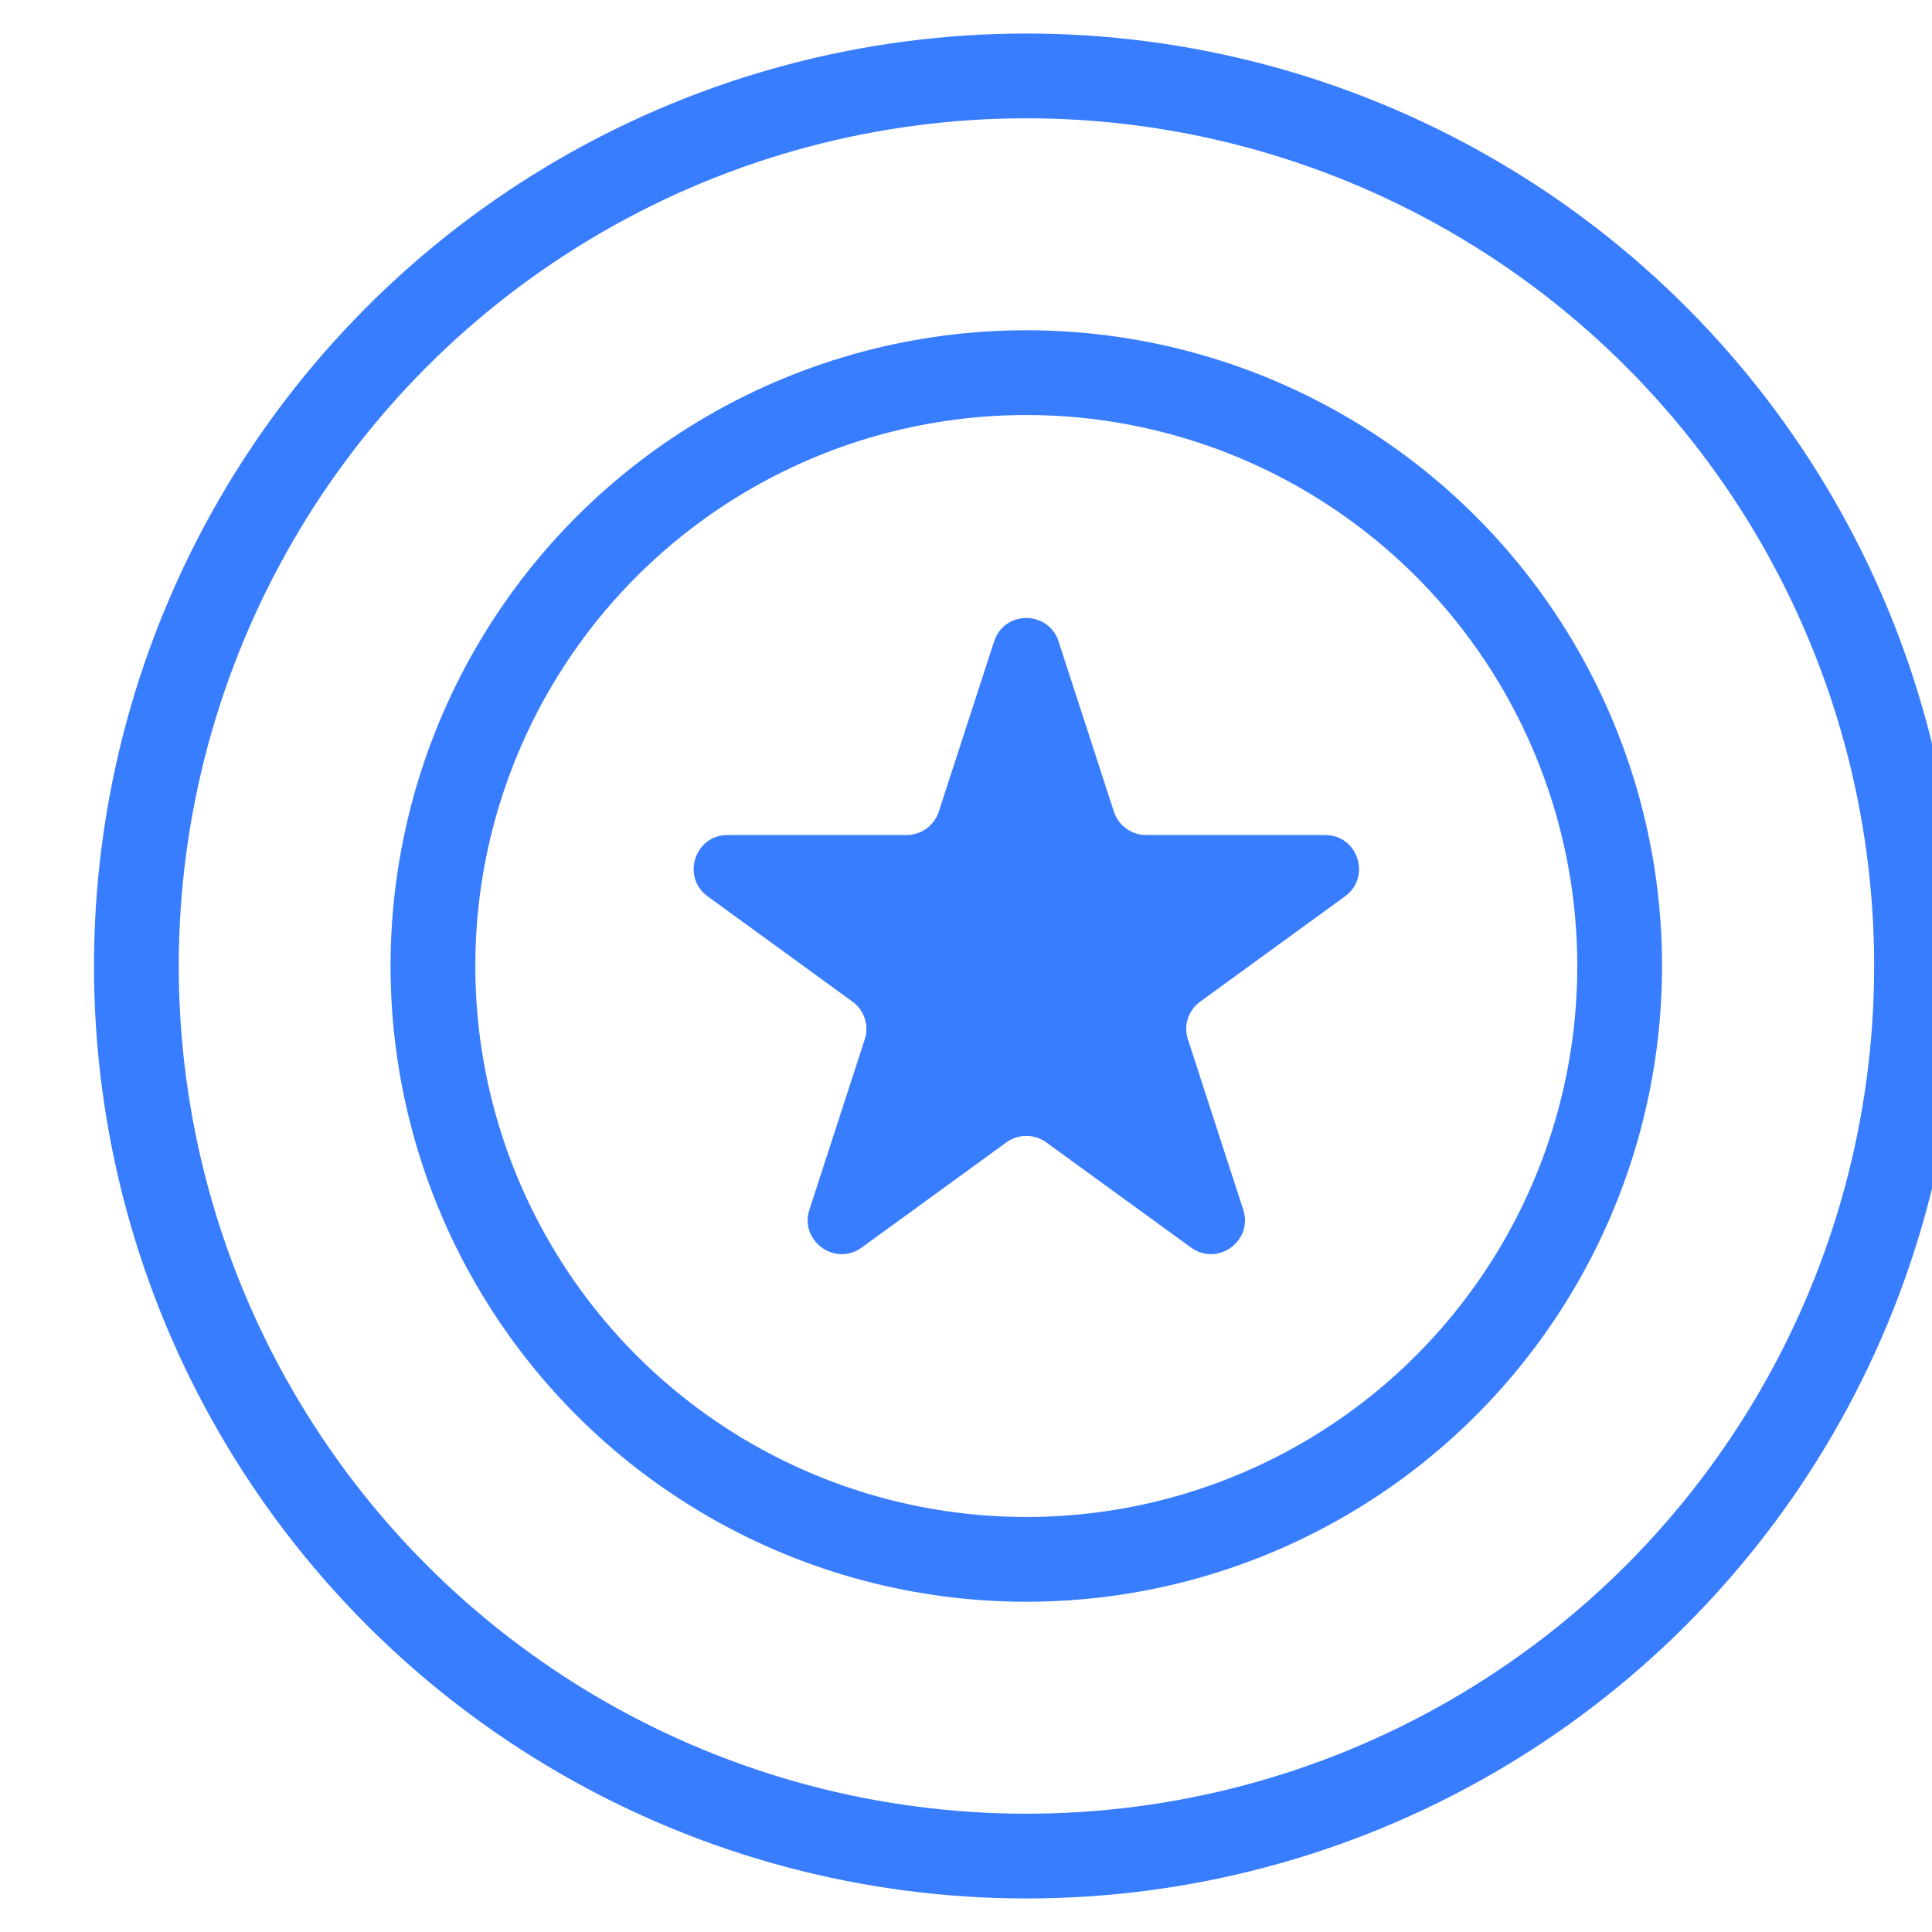 <svg width="24" height="24" viewBox="0 0 24 24" fill="none" xmlns="http://www.w3.org/2000/svg">
<g clip-path="url(#clip0_2001_39709)">
<circle cx="12.751" cy="12" r="11.057" stroke="#397DFF" stroke-width="1.053"/>
<circle cx="12.749" cy="12" r="7.371" stroke="#397DFF" stroke-width="1.053"/>
<path d="M12.349 7.968C12.475 7.58 13.024 7.58 13.15 7.968L13.837 10.082C13.893 10.255 14.055 10.373 14.238 10.373H16.461C16.869 10.373 17.038 10.895 16.708 11.135L14.91 12.442C14.762 12.549 14.7 12.739 14.757 12.912L15.444 15.027C15.57 15.415 15.126 15.737 14.796 15.498L12.997 14.191C12.849 14.084 12.649 14.084 12.502 14.191L10.704 15.498C10.373 15.737 9.929 15.415 10.055 15.027L10.742 12.912C10.799 12.739 10.737 12.549 10.589 12.442L8.791 11.135C8.461 10.895 8.63 10.373 9.038 10.373H11.261C11.444 10.373 11.606 10.255 11.662 10.082L12.349 7.968Z" fill="#397DFF"/>
</g>
<defs>
<clipPath id="clip0_2001_39709">
<rect width="24" height="24" fill="white"/>
</clipPath>
</defs>
</svg>
